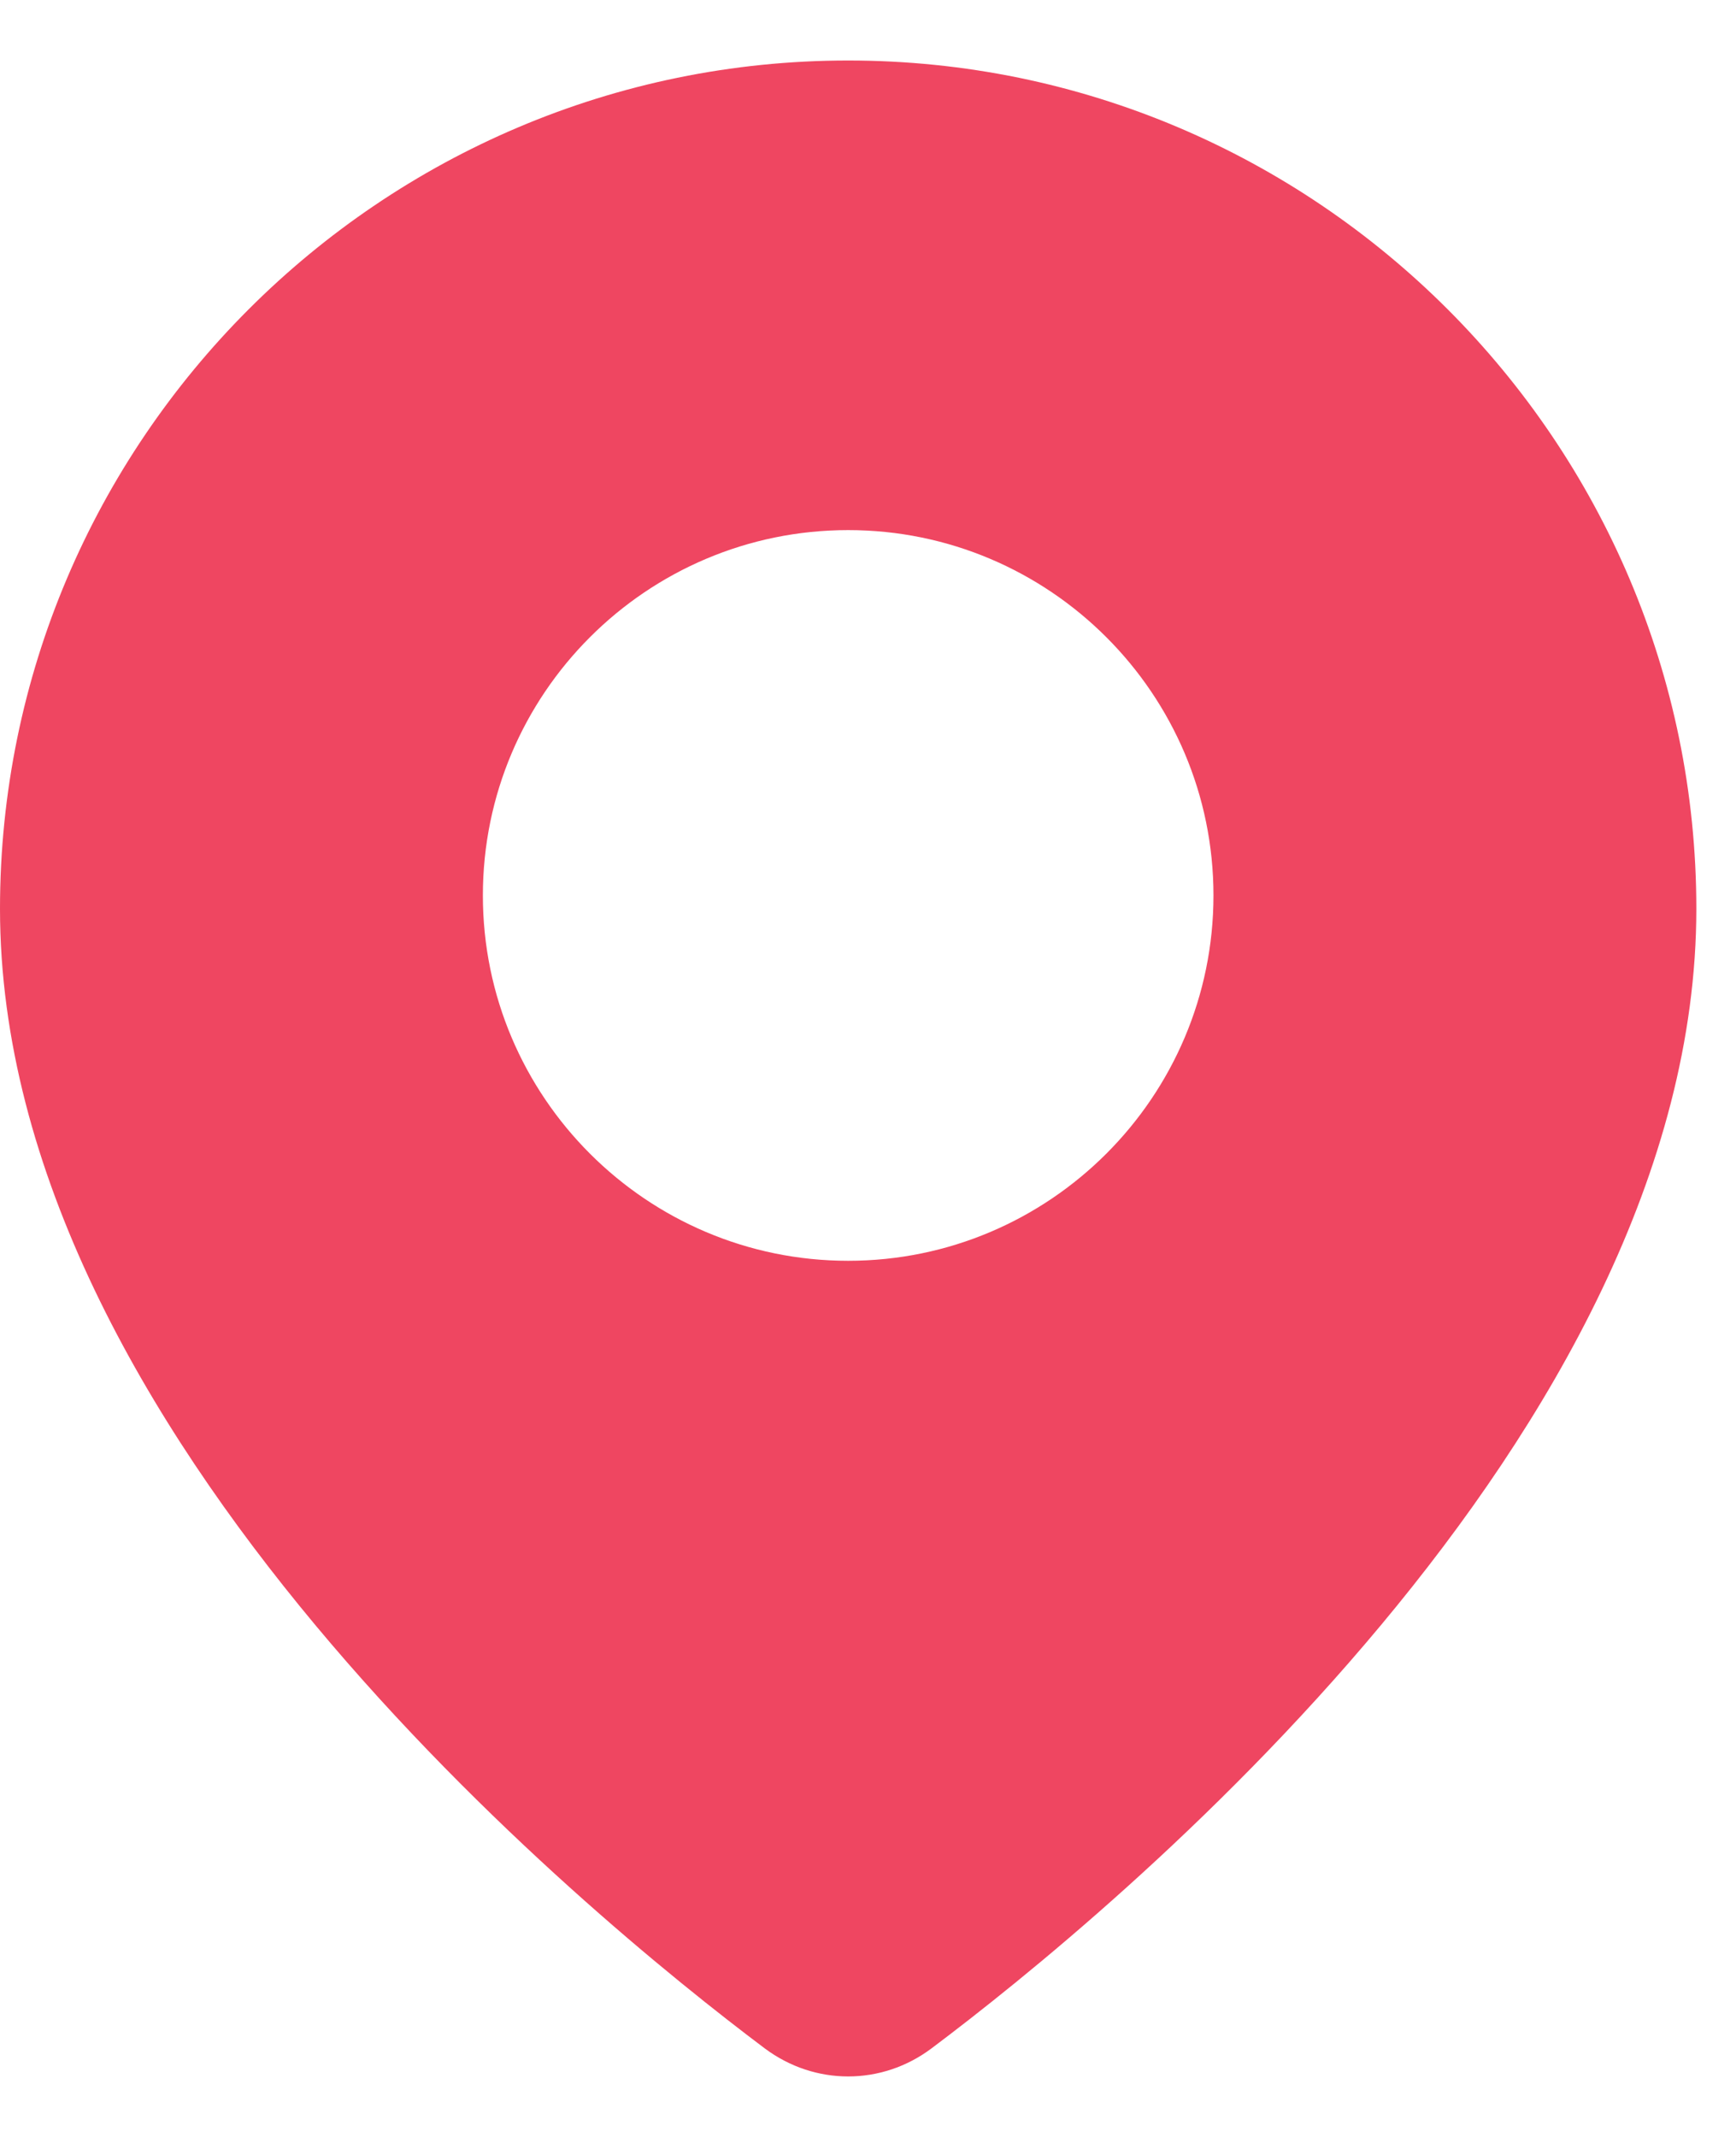 <?xml version="1.0" encoding="UTF-8"?> <svg xmlns="http://www.w3.org/2000/svg" width="26" height="32" viewBox="0 0 26 32" fill="none"><path d="M12.703 0.906C5.699 0.906 0 6.605 0 13.609C0 21.466 8.768 28.657 11.455 30.675C11.829 30.954 12.265 31.094 12.703 31.094C13.14 31.094 13.578 30.954 13.951 30.674C16.638 28.657 25.406 21.466 25.406 13.609C25.406 6.605 19.707 0.906 12.703 0.906ZM12.703 18.88C9.685 18.88 7.232 16.426 7.232 13.409C7.232 10.391 9.685 7.938 12.703 7.938C15.72 7.938 18.174 10.392 18.174 13.409C18.174 16.425 15.72 18.88 12.703 18.88Z" fill="#EF4661"></path></svg> 